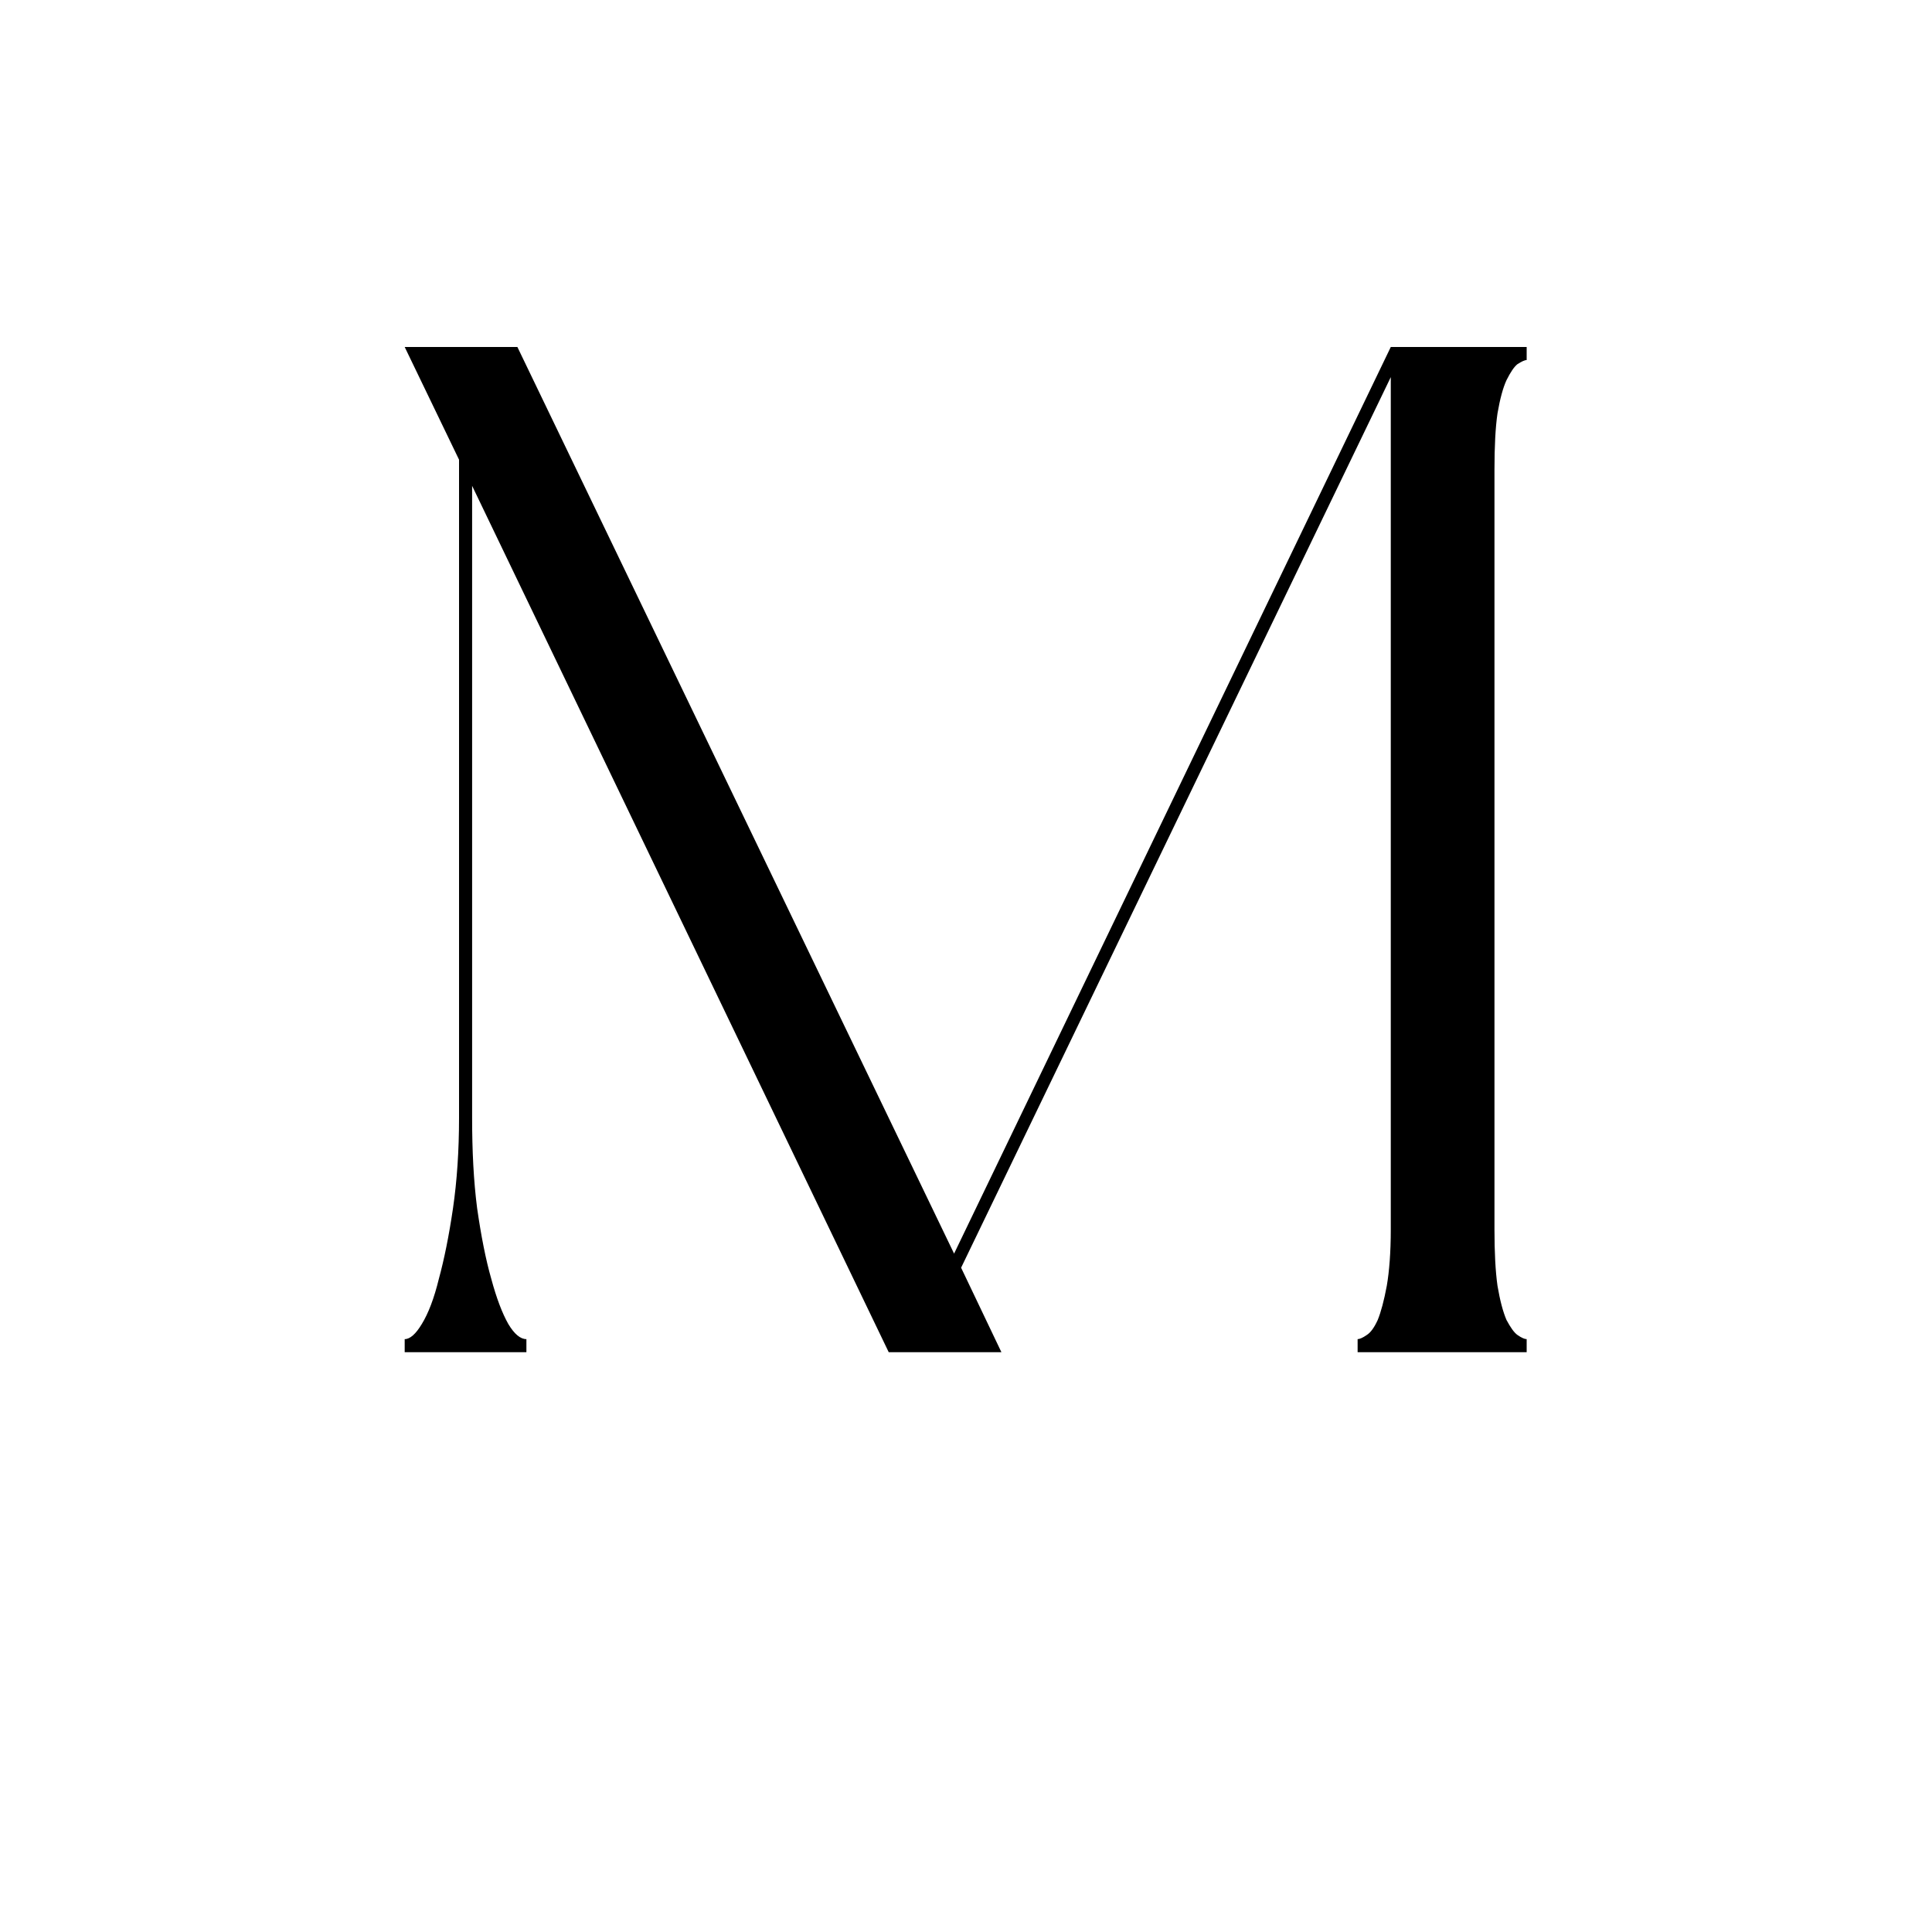 <svg version="1.0" preserveAspectRatio="xMidYMid meet" height="40" viewBox="0 0 30 30" zoomAndPan="magnify" width="40" xmlns:xlink="http://www.w3.org/1999/xlink" xmlns="http://www.w3.org/2000/svg"><defs><g></g><clipPath id="4527a8e4c0"><rect height="23" y="0" width="20" x="0"></rect></clipPath></defs><g transform="matrix(1, 0, 0, 1, 5, 4)"><g clip-path="url(#4527a8e4c0)"><g fill-opacity="1" fill="#000000"><g transform="translate(0.612, 16.997)"><g><path d="M 18.094 -15.609 L 18.094 -15.406 C 18.062 -15.406 18.016 -15.383 17.953 -15.344 C 17.898 -15.301 17.844 -15.219 17.781 -15.094 C 17.727 -14.977 17.68 -14.805 17.641 -14.578 C 17.609 -14.359 17.594 -14.066 17.594 -13.703 L 17.594 -1.906 C 17.594 -1.551 17.609 -1.258 17.641 -1.031 C 17.68 -0.801 17.727 -0.625 17.781 -0.5 C 17.844 -0.383 17.898 -0.305 17.953 -0.266 C 18.016 -0.223 18.062 -0.203 18.094 -0.203 L 18.094 0 L 15.469 0 L 15.469 -0.203 C 15.5 -0.203 15.547 -0.223 15.609 -0.266 C 15.672 -0.305 15.727 -0.383 15.781 -0.5 C 15.832 -0.625 15.879 -0.801 15.922 -1.031 C 15.961 -1.258 15.984 -1.551 15.984 -1.906 L 15.984 -15.141 L 9.312 -1.312 L 9.938 0 L 8.188 0 L 1.719 -13.453 L 1.719 -3.641 C 1.719 -3.129 1.742 -2.66 1.797 -2.234 C 1.859 -1.805 1.93 -1.441 2.016 -1.141 C 2.098 -0.836 2.188 -0.602 2.281 -0.438 C 2.375 -0.281 2.469 -0.203 2.562 -0.203 L 2.562 0 L 0.672 0 L 0.672 -0.203 C 0.754 -0.203 0.844 -0.281 0.938 -0.438 C 1.039 -0.602 1.129 -0.836 1.203 -1.141 C 1.285 -1.441 1.359 -1.805 1.422 -2.234 C 1.484 -2.66 1.516 -3.129 1.516 -3.641 L 1.516 -13.859 L 0.672 -15.609 L 2.422 -15.609 L 9.203 -1.531 L 15.984 -15.609 Z M 18.094 -15.609"></path></g></g></g></g></g></svg>